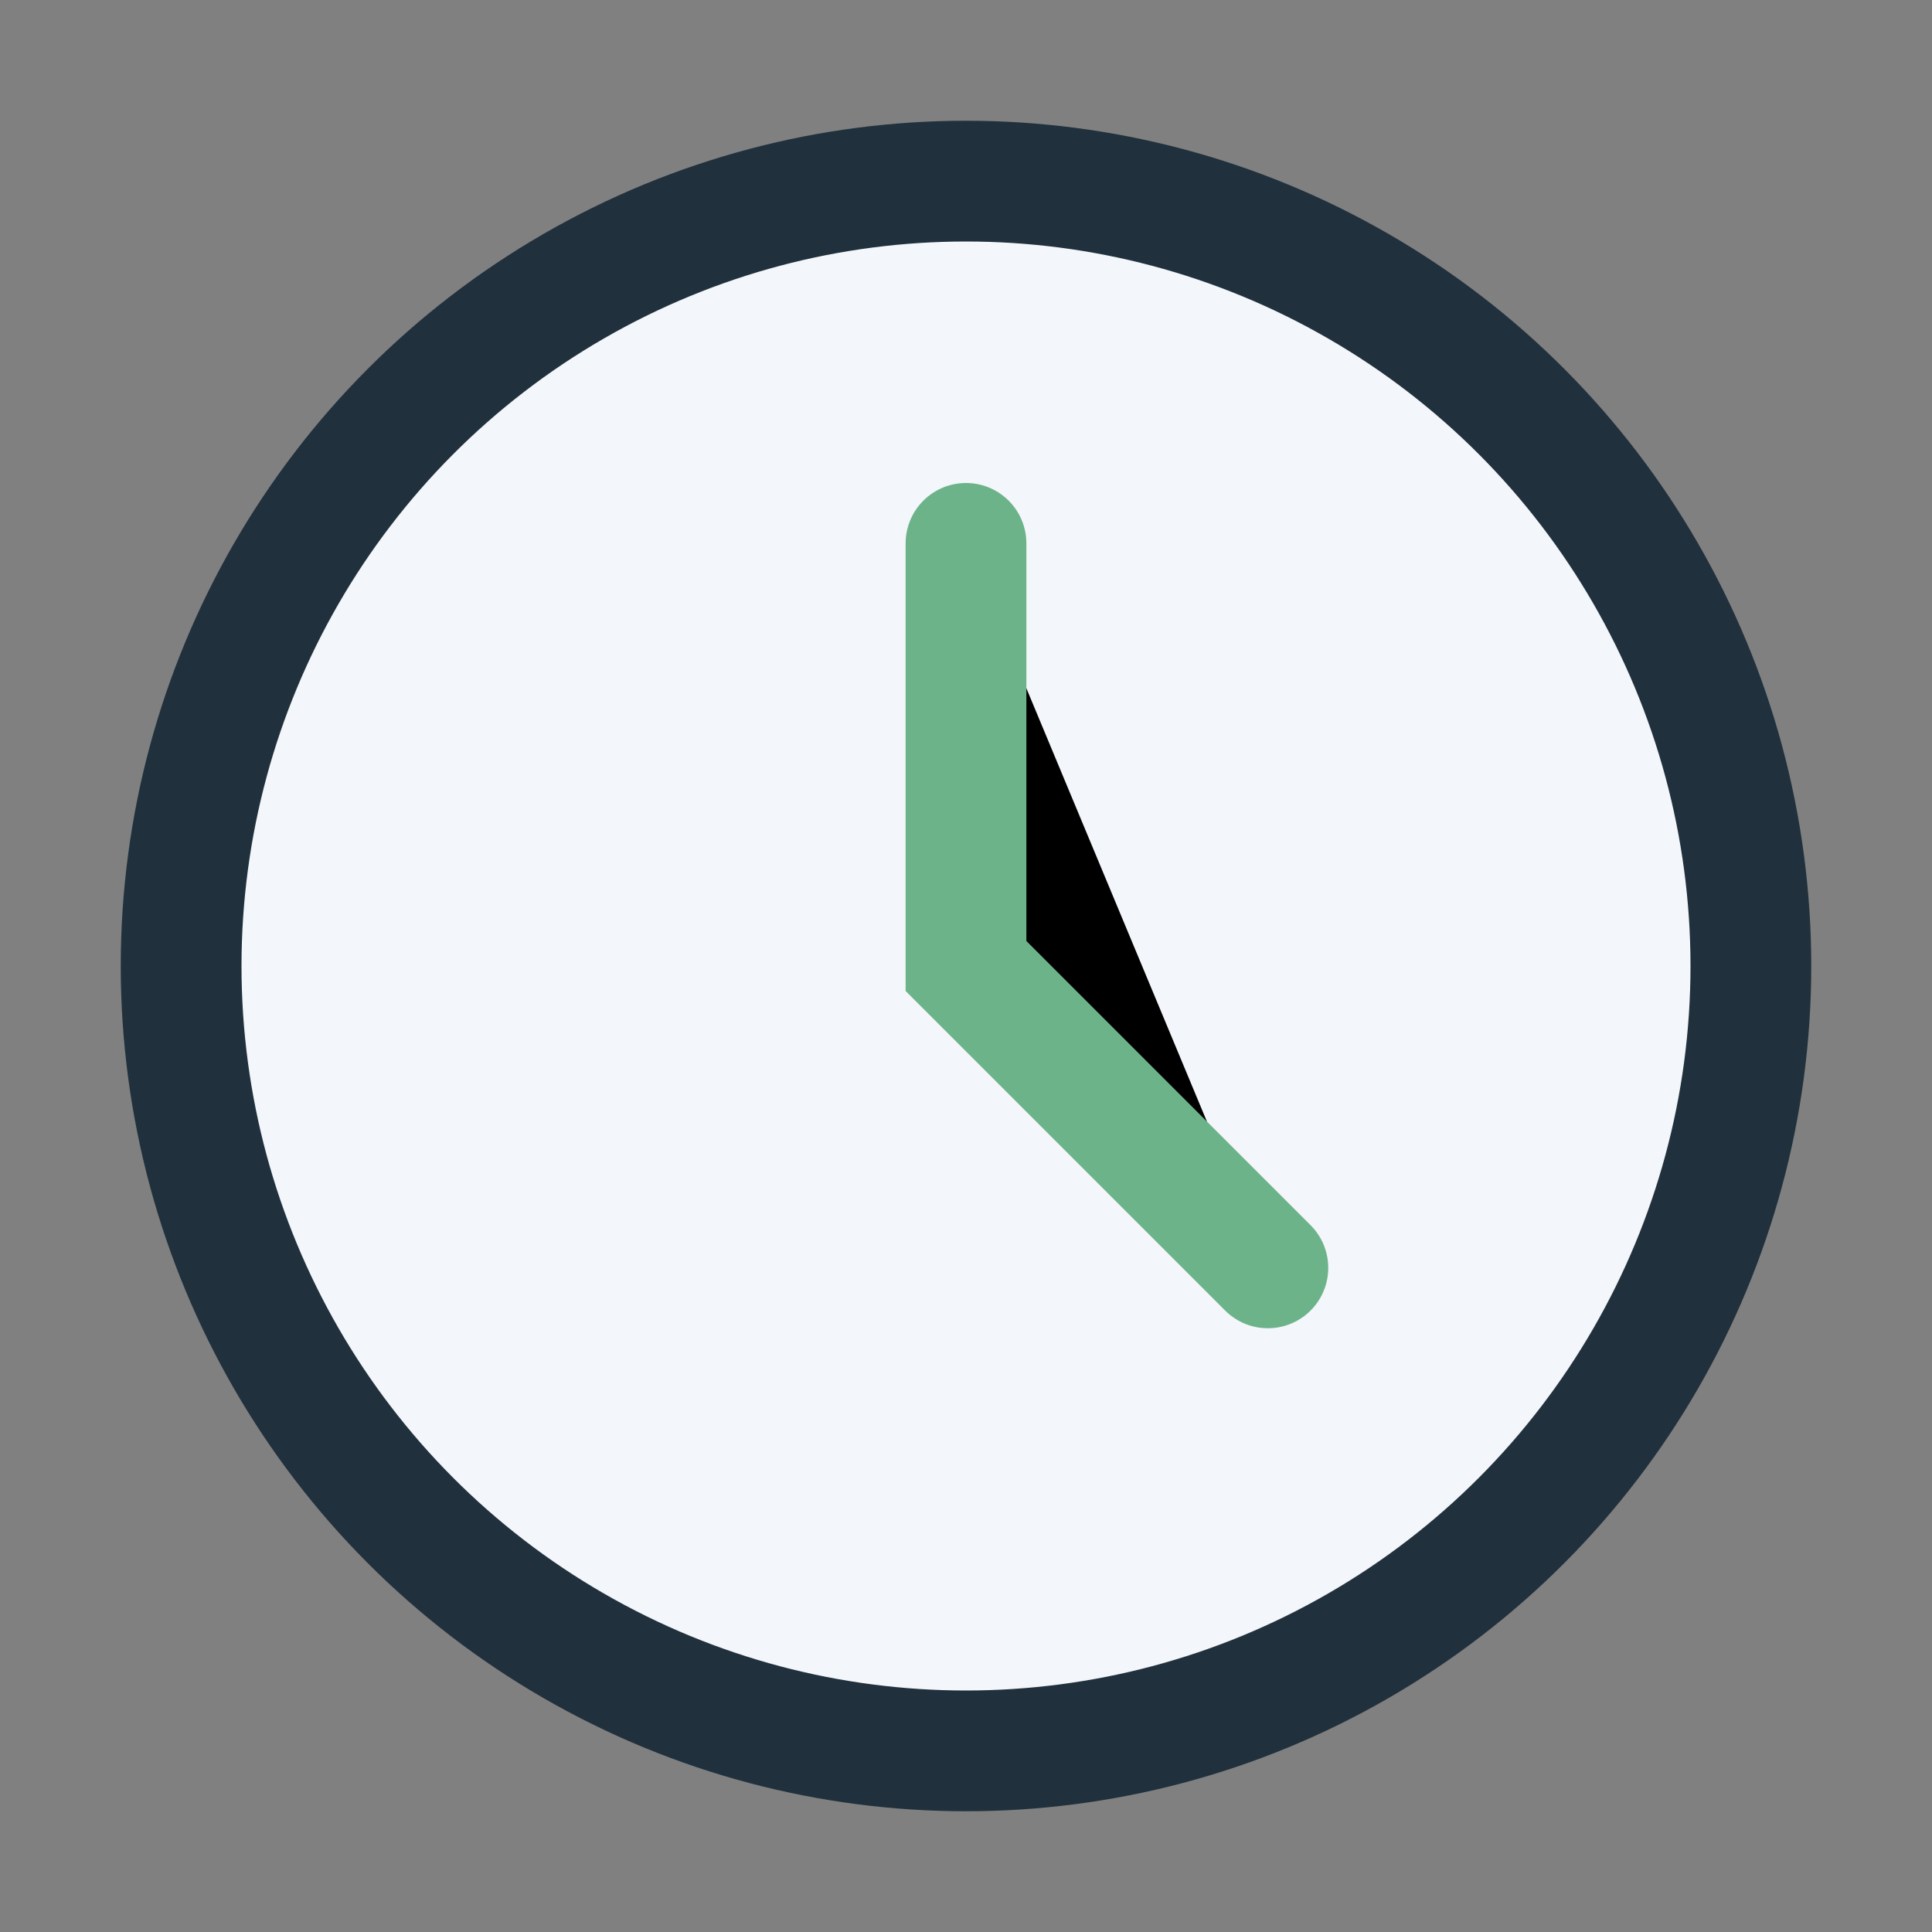 <?xml version="1.0" encoding="UTF-8"?>
<svg xmlns="http://www.w3.org/2000/svg" width="32" height="32" viewBox="0 0 32 32"><rect x="0" y="0" width="32" height="32" fill="#808080" stroke="none"/><circle cx="16" cy="16" r="13" fill="#F3F6FA" stroke="#20303C" stroke-width="2"/><path d="M16 9v7l5 5" stroke="#6DB38A" stroke-width="2" stroke-linecap="round"/></svg>